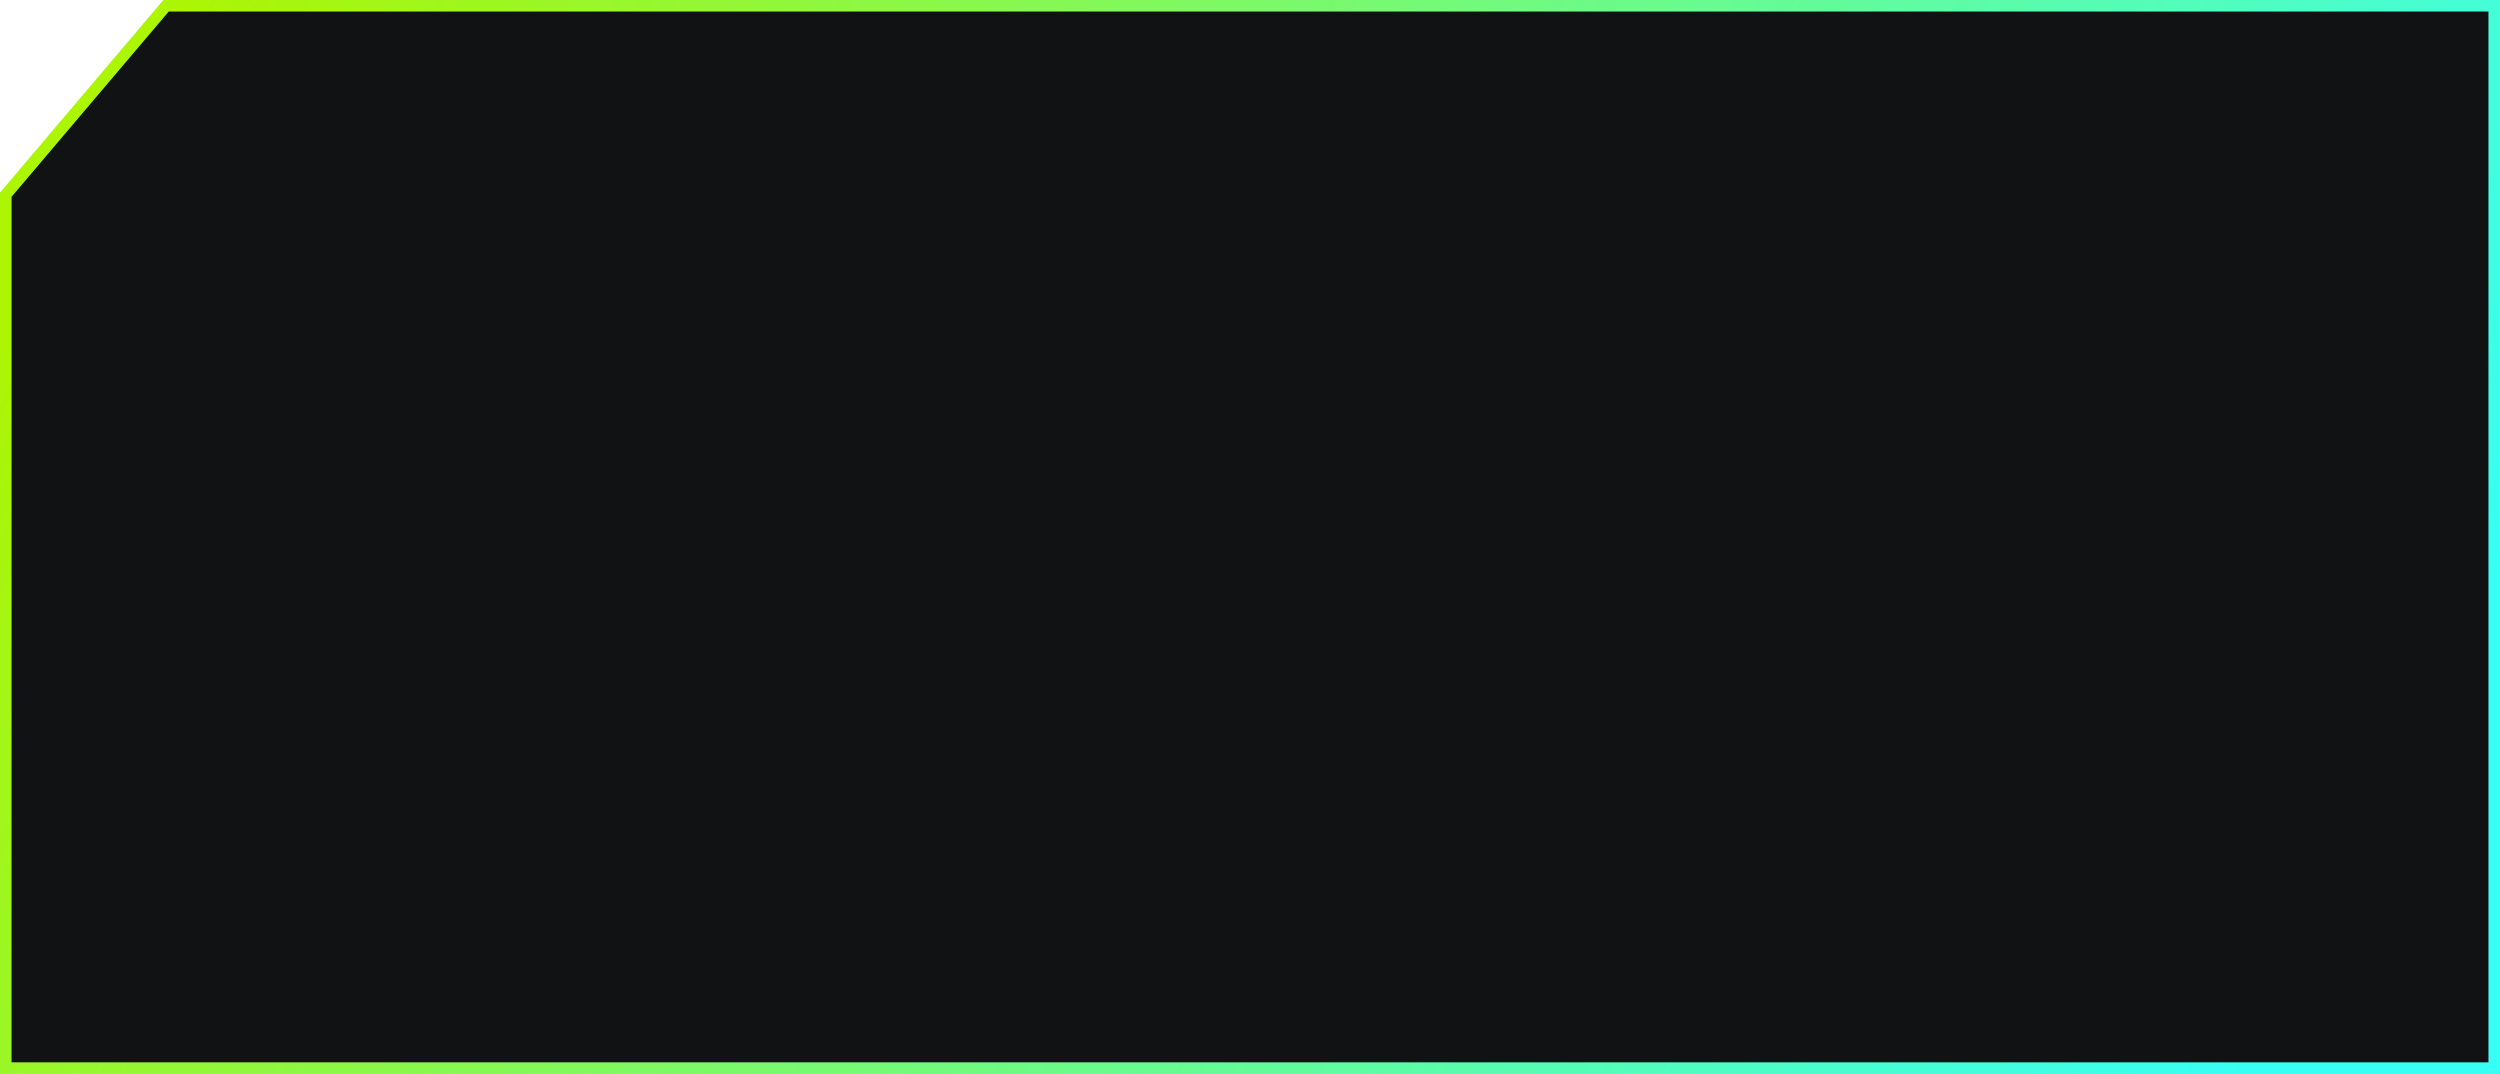 <svg width="433" height="186" viewBox="0 0 433 186" fill="none" xmlns="http://www.w3.org/2000/svg">
<path d="M1 33.723L28.76 1H432V185H1V33.723Z" fill="#101213" stroke="url(#paint0_linear_473_2867)" stroke-width="2"/>
<defs>
<linearGradient id="paint0_linear_473_2867" x1="387.5" y1="186" x2="31" y2="2.32359e-05" gradientUnits="userSpaceOnUse">
<stop stop-color="#37FFF3"/>
<stop offset="1" stop-color="#ACF504"/>
</linearGradient>
</defs>
</svg>
